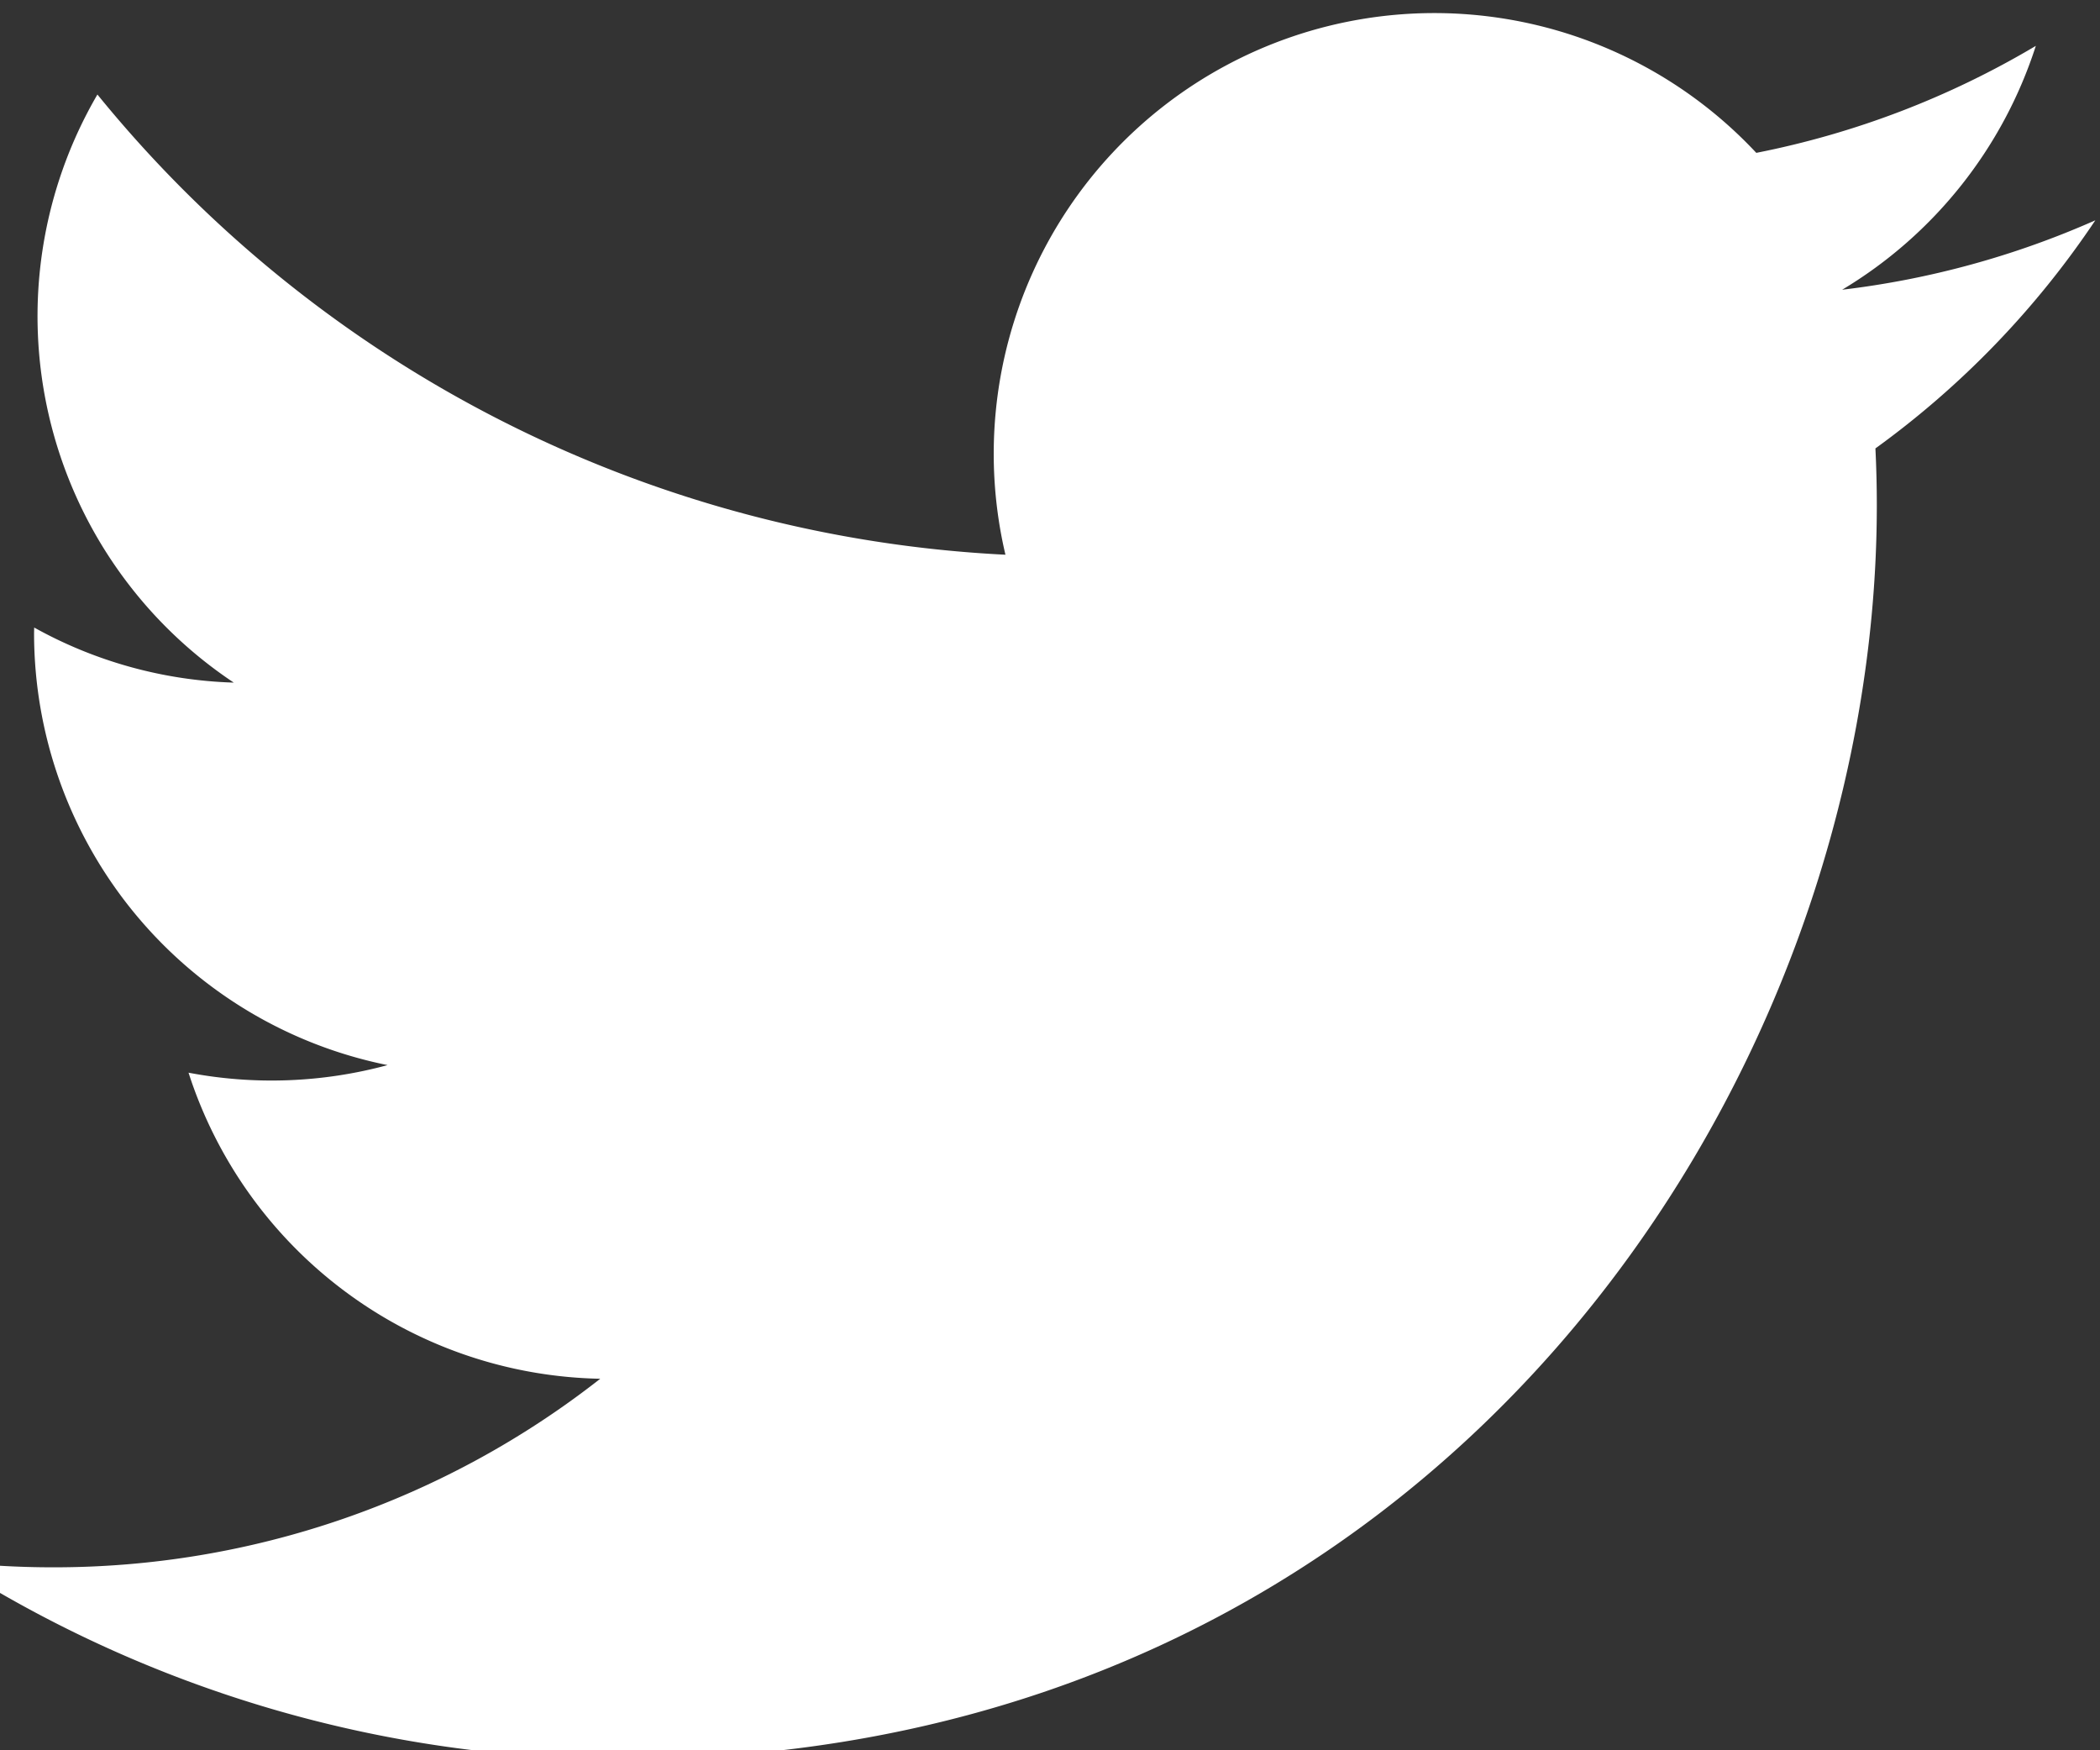 <svg xmlns="http://www.w3.org/2000/svg" width="18" height="15" viewBox="0 0 18 15"><rect x="0" y="0" width="18" height="15" fill="#333333" stroke="none"/><g><g><path fill="#fff" d="M5.342 15.076c6.946 0 10.745-5.754 10.745-10.745 0-.163-.004-.326-.012-.488a7.684 7.684 0 0 0 1.885-1.955 7.55 7.55 0 0 1-2.17.595 3.789 3.789 0 0 0 1.66-2.09 7.538 7.538 0 0 1-2.396.917 3.777 3.777 0 0 0-6.436 3.444A10.716 10.716 0 0 1 .835.81 3.772 3.772 0 0 0 2.004 5.85a3.75 3.75 0 0 1-1.711-.472l-.001.048a3.778 3.778 0 0 0 3.03 3.702 3.8 3.8 0 0 1-1.706.065 3.783 3.783 0 0 0 3.529 2.623 7.584 7.584 0 0 1-4.691 1.616c-.304 0-.605-.018-.9-.052a10.688 10.688 0 0 0 5.788 1.696z"/></g></g></svg>